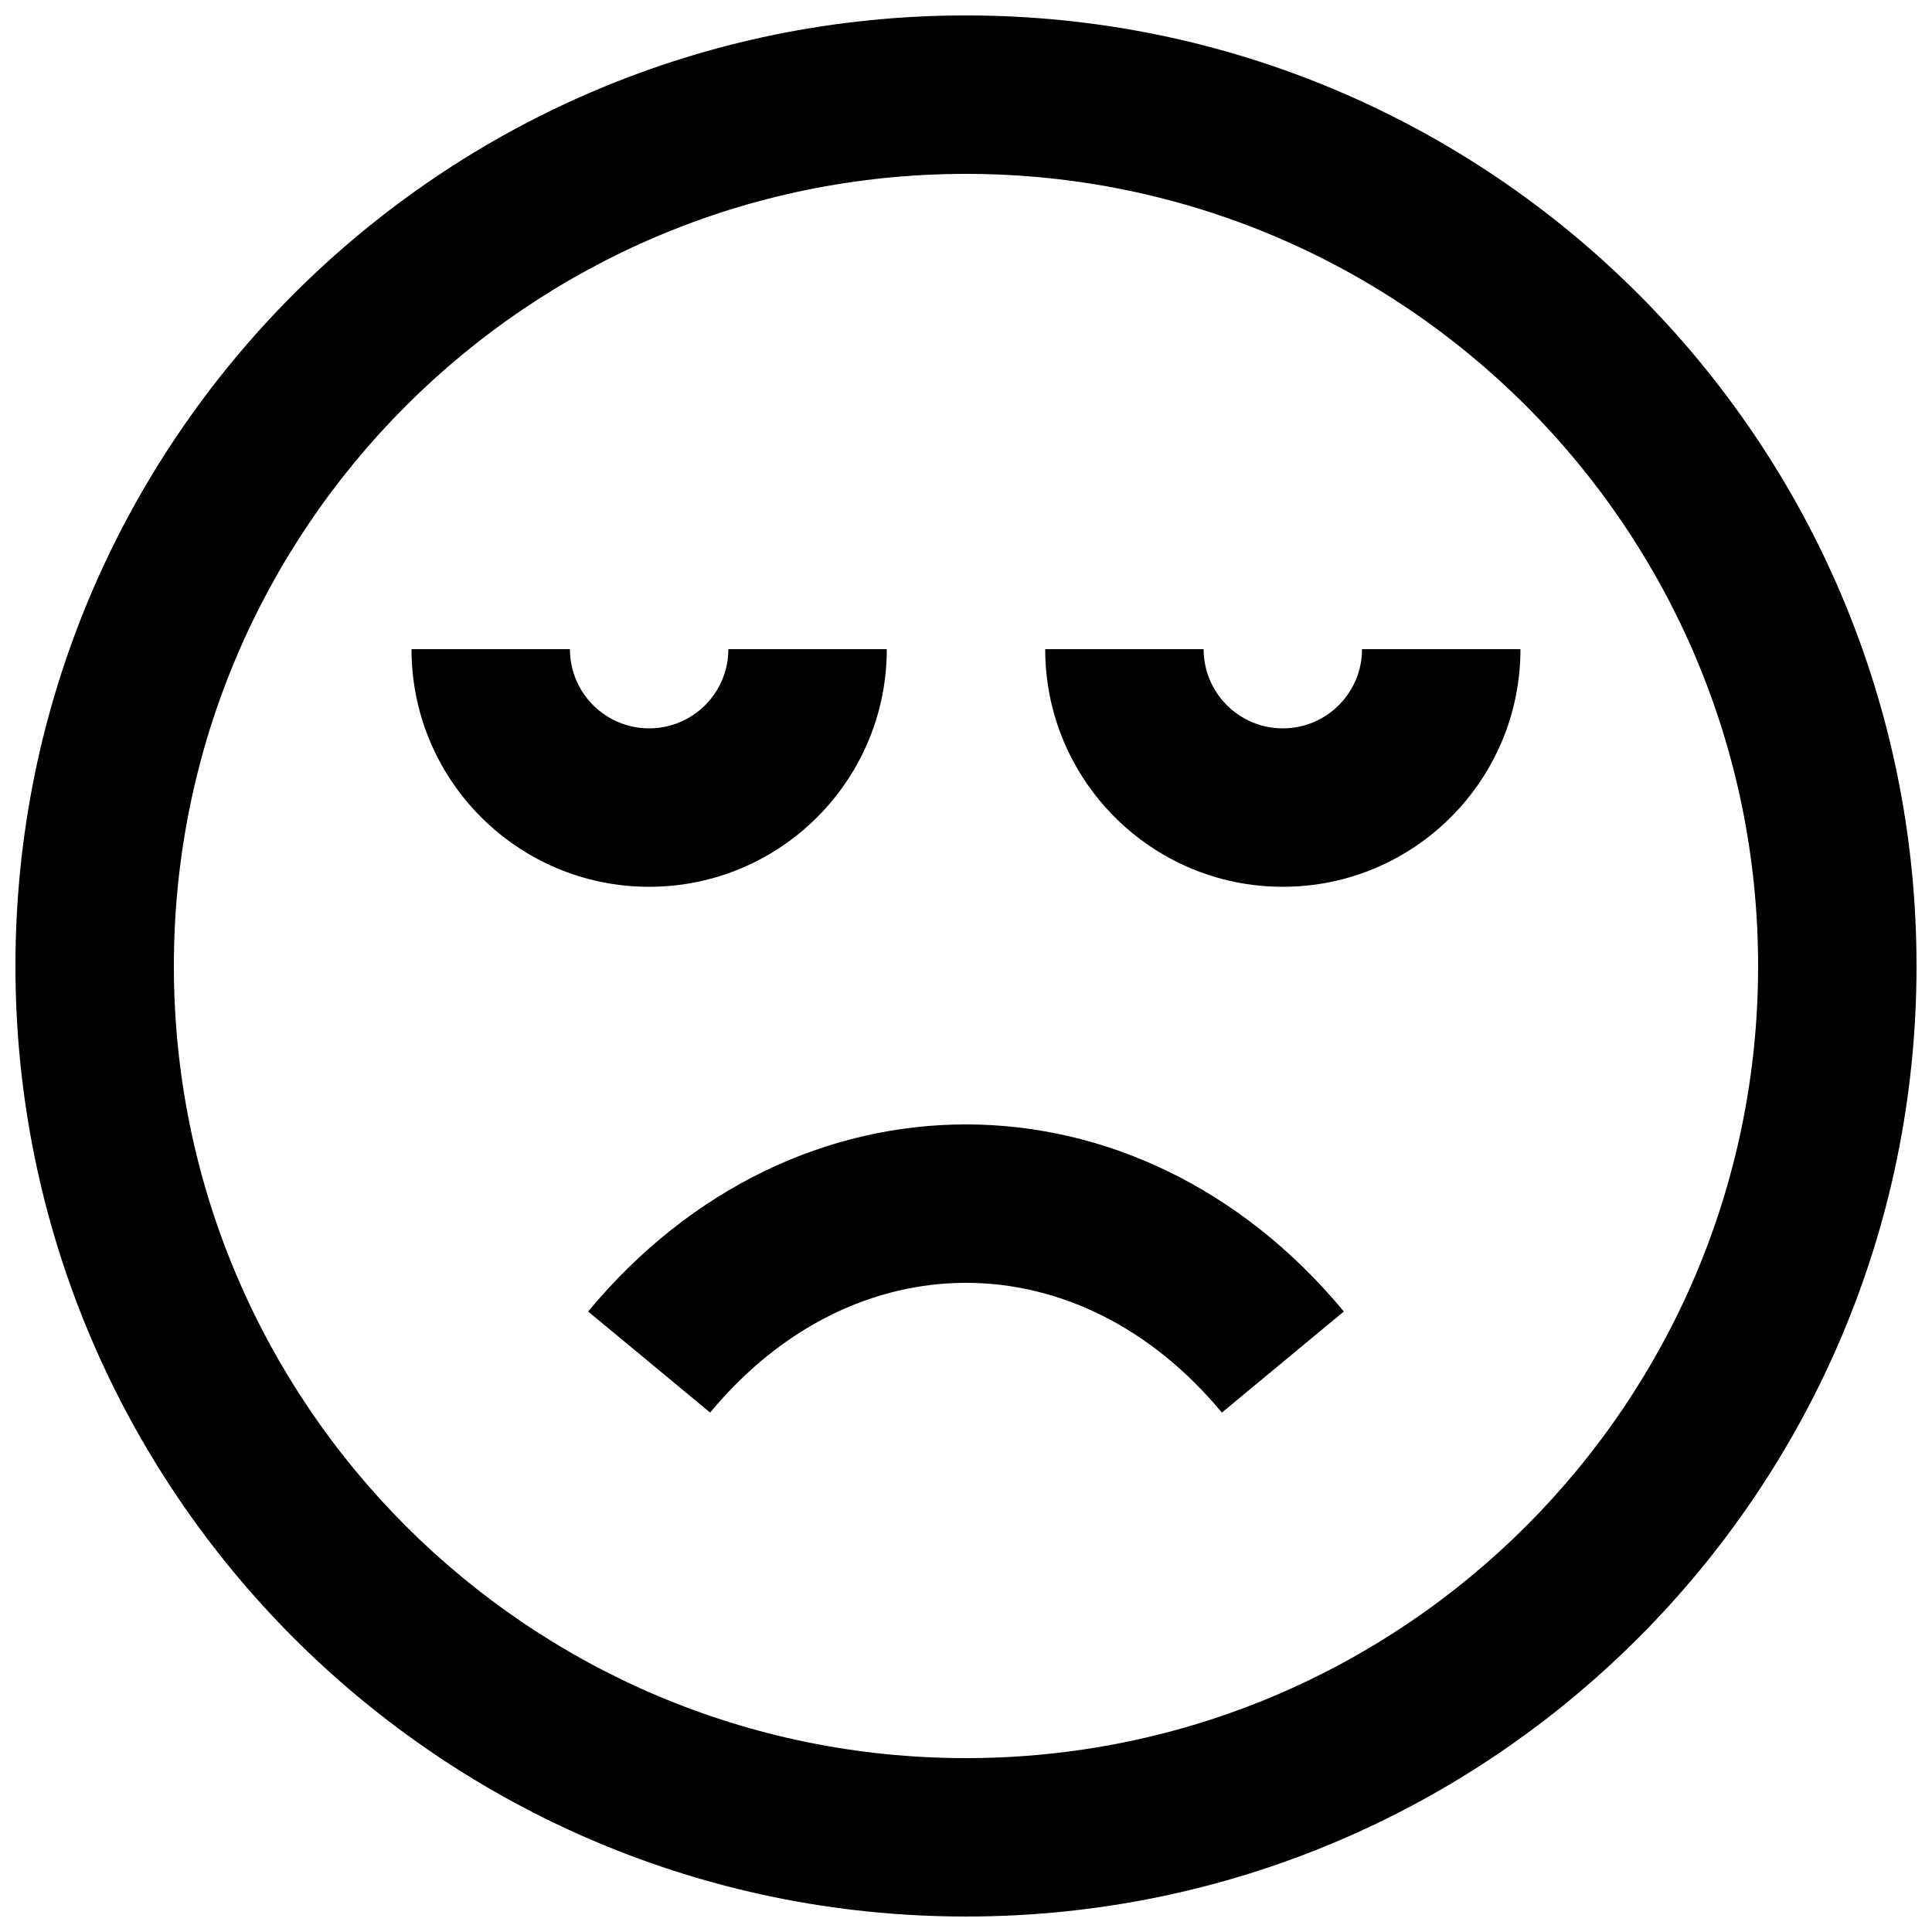 <?xml version="1.0" encoding="UTF-8"?>
<!-- Uploaded to: ICON Repo, www.iconrepo.com, Generator: ICON Repo Mixer Tools -->
<svg width="800px" height="800px" version="1.1" viewBox="144 144 512 512" xmlns="http://www.w3.org/2000/svg">
 <defs>
  <clipPath id="a">
   <path d="m148.09 148.09h503.81v503.81h-503.81z"/>
  </clipPath>
 </defs>
 <g clip-path="url(#a)">
  <path d="m651.9 400c0 139.12-112.78 251.9-251.9 251.9-139.12 0-251.91-112.78-251.91-251.9 0-139.12 112.78-251.91 251.91-251.91 139.12 0 251.9 112.78 251.9 251.91zm-41.984 0c0-115.94-93.984-209.92-209.92-209.92-115.94 0-209.92 93.984-209.92 209.92 0 115.93 93.984 209.92 209.92 209.92 115.93 0 209.92-93.984 209.92-209.92zm-277.72 118.35-32.332-26.785c54.77-66.113 145.5-66.113 200.27 0l-32.332 26.785c-37.98-45.848-97.625-45.848-135.61 0zm4.828-202.32h41.984c0 34.781-28.195 62.977-62.977 62.977s-62.977-28.195-62.977-62.977h41.984c0 11.594 9.398 20.992 20.992 20.992s20.992-9.398 20.992-20.992zm167.93 0h41.984c0 34.781-28.195 62.977-62.977 62.977-34.777 0-62.973-28.195-62.973-62.977h41.984c0 11.594 9.398 20.992 20.988 20.992 11.594 0 20.992-9.398 20.992-20.992z" fill-rule="evenodd"/>
 </g>
</svg>